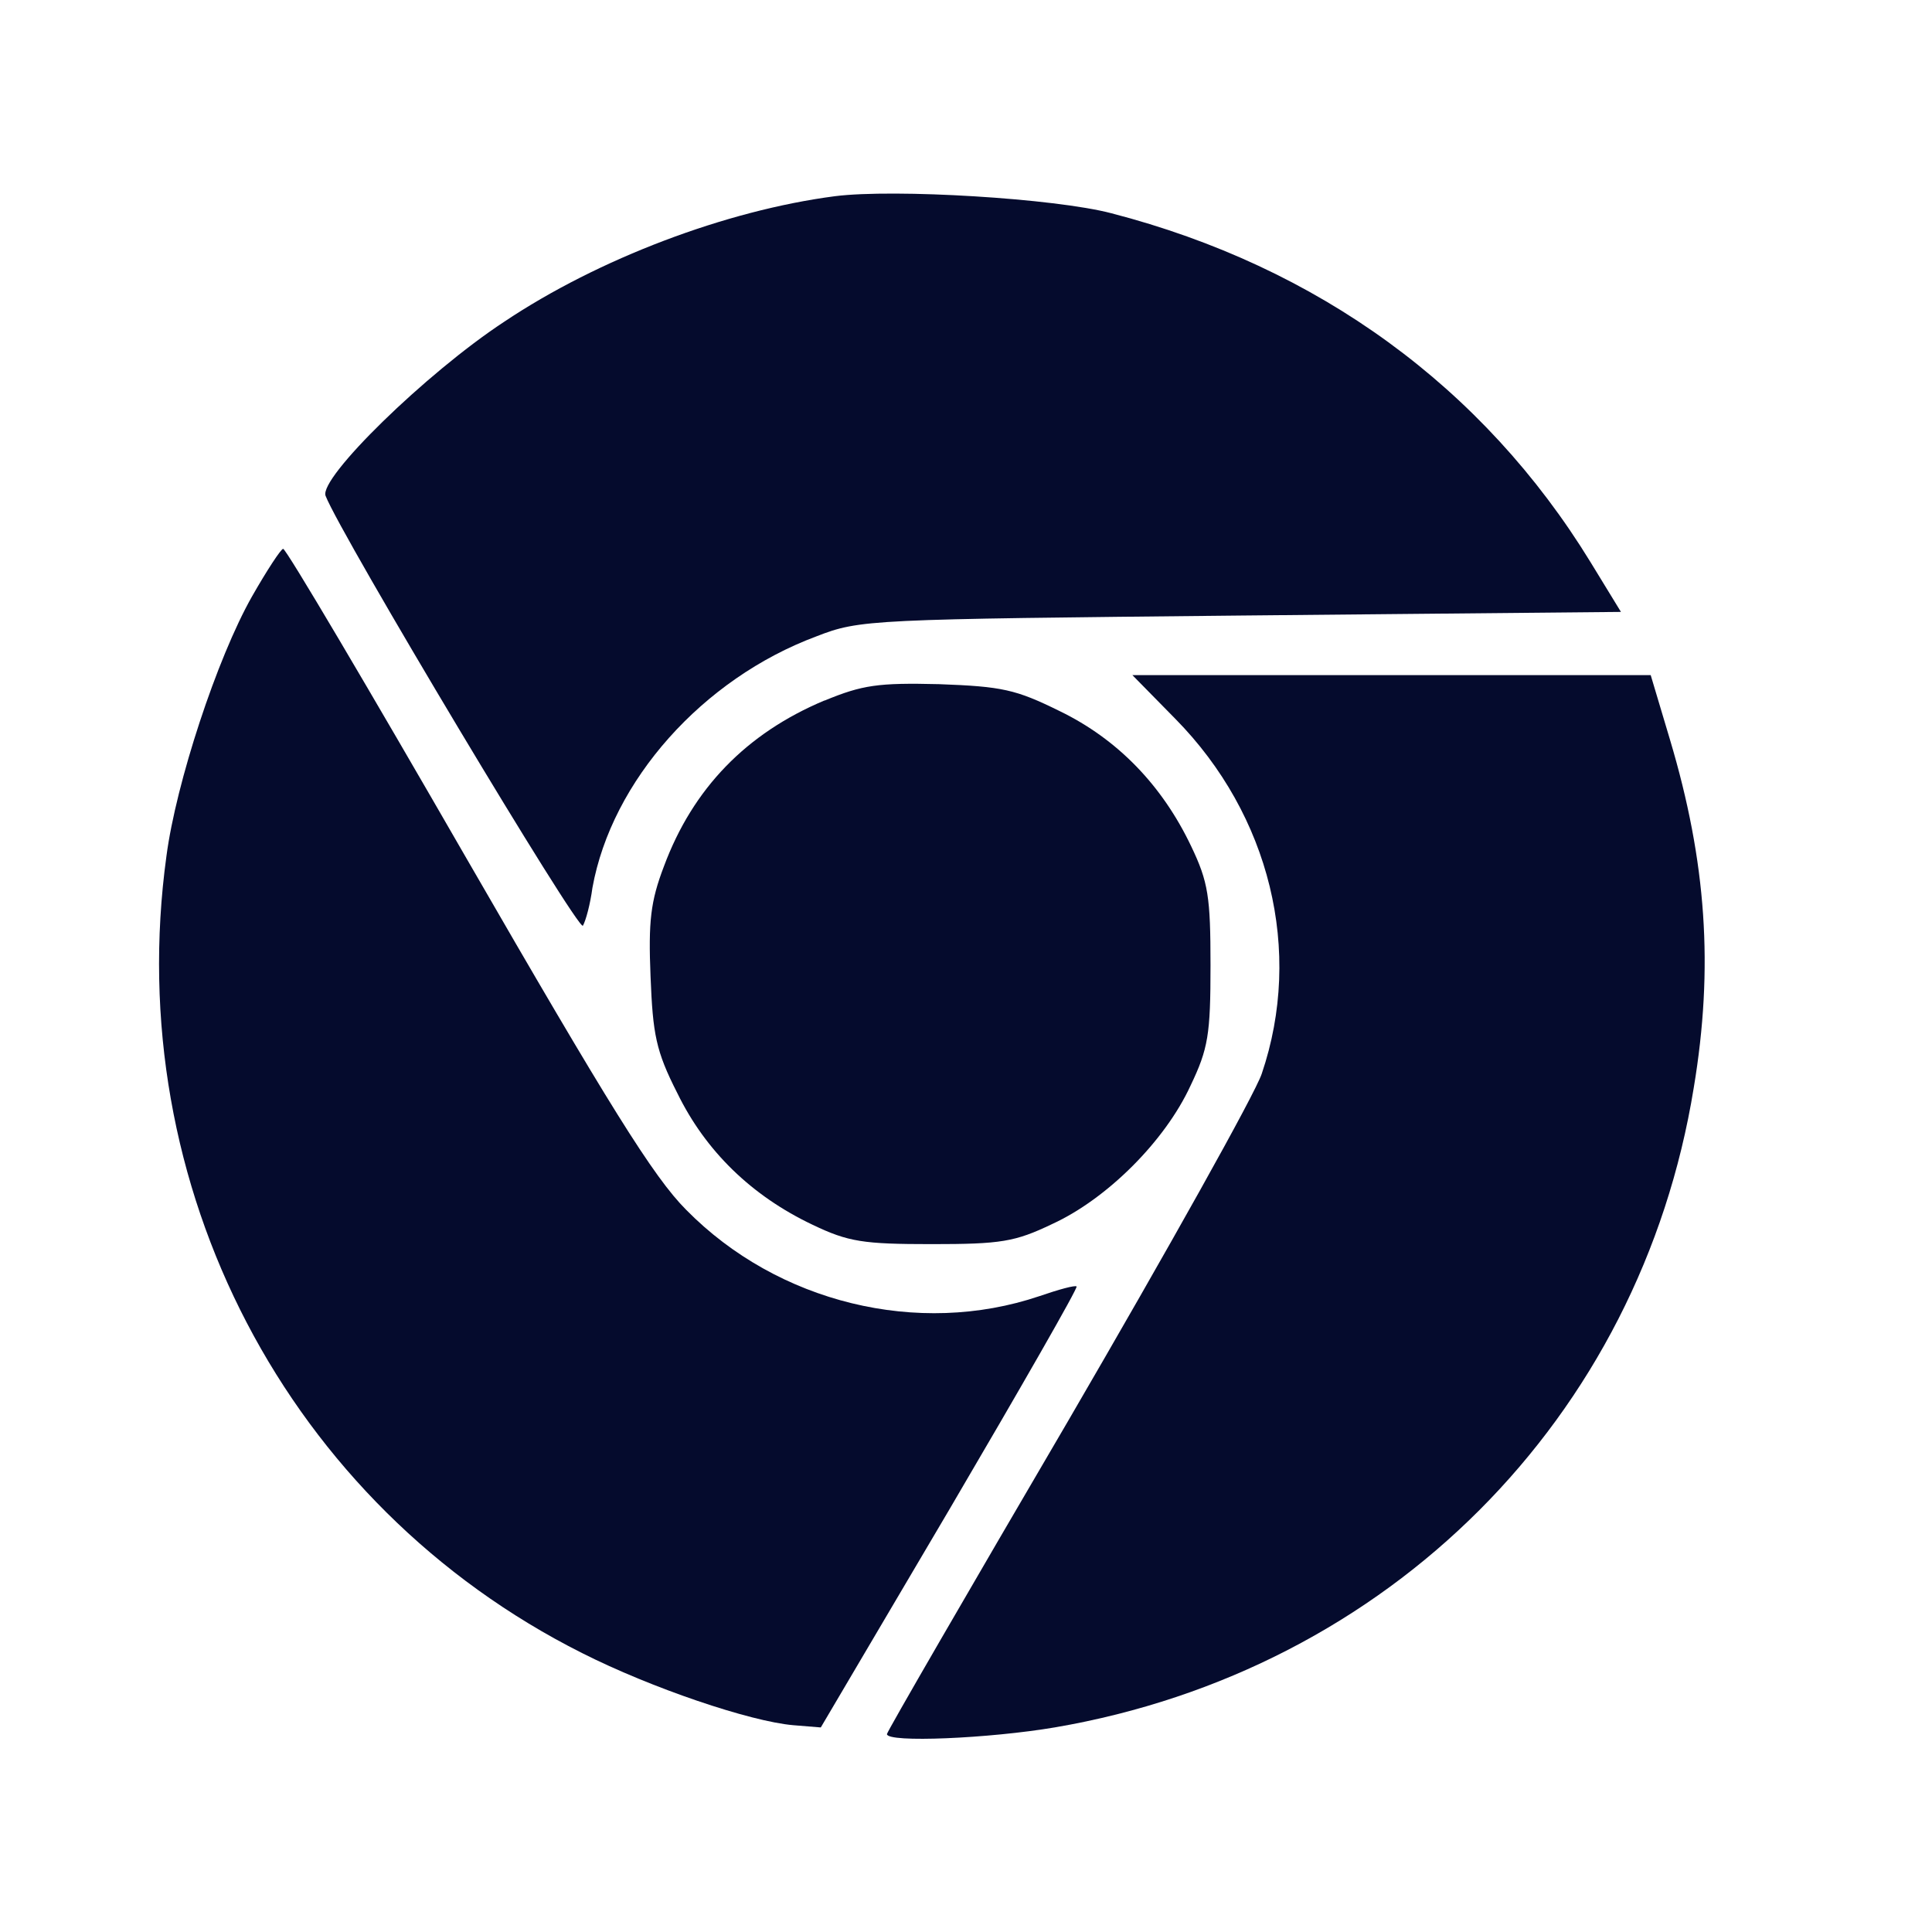 <svg width="25" height="25" viewBox="0 0 25 25" fill="none" xmlns="http://www.w3.org/2000/svg">
<path d="M10.803 2.539C9.399 2.722 7.743 3.347 6.522 4.165C5.512 4.829 4.125 6.185 4.213 6.416C4.406 6.917 7.493 12.074 7.543 11.978C7.581 11.911 7.638 11.699 7.666 11.488C7.916 10.103 9.091 8.784 10.563 8.235C11.131 8.014 11.246 8.014 16.058 7.965L20.975 7.918L20.58 7.272C19.195 5.012 17.058 3.453 14.383 2.76C13.652 2.567 11.573 2.441 10.803 2.539Z" fill="#050B2D"/>
<path d="M3.261 7.718C2.808 8.517 2.278 10.133 2.154 11.076C1.566 15.349 3.722 19.476 7.533 21.391C8.427 21.843 9.707 22.276 10.265 22.324L10.621 22.353L12.295 19.515C13.21 17.956 13.95 16.666 13.931 16.647C13.911 16.628 13.7 16.686 13.45 16.772C11.881 17.302 10.063 16.858 8.88 15.656C8.456 15.232 7.878 14.299 6.04 11.114C4.771 8.911 3.703 7.102 3.664 7.102C3.636 7.102 3.453 7.381 3.261 7.718Z" fill="#050B2D"/>
<path d="M15.211 9.304C16.433 10.546 16.866 12.307 16.327 13.894C16.241 14.154 15.115 16.165 13.826 18.379C12.536 20.582 11.477 22.41 11.477 22.439C11.477 22.554 12.805 22.496 13.652 22.352C17.972 21.612 21.225 18.35 21.917 14.076C22.177 12.518 22.081 11.151 21.61 9.573L21.36 8.736H14.653L15.211 9.304Z" fill="#050B2D"/>
<path d="M10.669 9.064C9.659 9.488 8.966 10.201 8.591 11.211C8.418 11.664 8.389 11.924 8.418 12.635C8.448 13.385 8.486 13.598 8.765 14.146C9.131 14.896 9.727 15.475 10.516 15.849C10.978 16.07 11.17 16.099 12.056 16.099C12.951 16.099 13.133 16.07 13.615 15.839C14.327 15.513 15.077 14.762 15.405 14.049C15.635 13.569 15.664 13.386 15.664 12.491C15.664 11.605 15.635 11.413 15.414 10.951C15.039 10.163 14.462 9.565 13.711 9.201C13.143 8.921 12.969 8.883 12.151 8.853C11.363 8.834 11.161 8.863 10.671 9.065L10.669 9.064Z" fill="#050B2D"/>
</svg>
